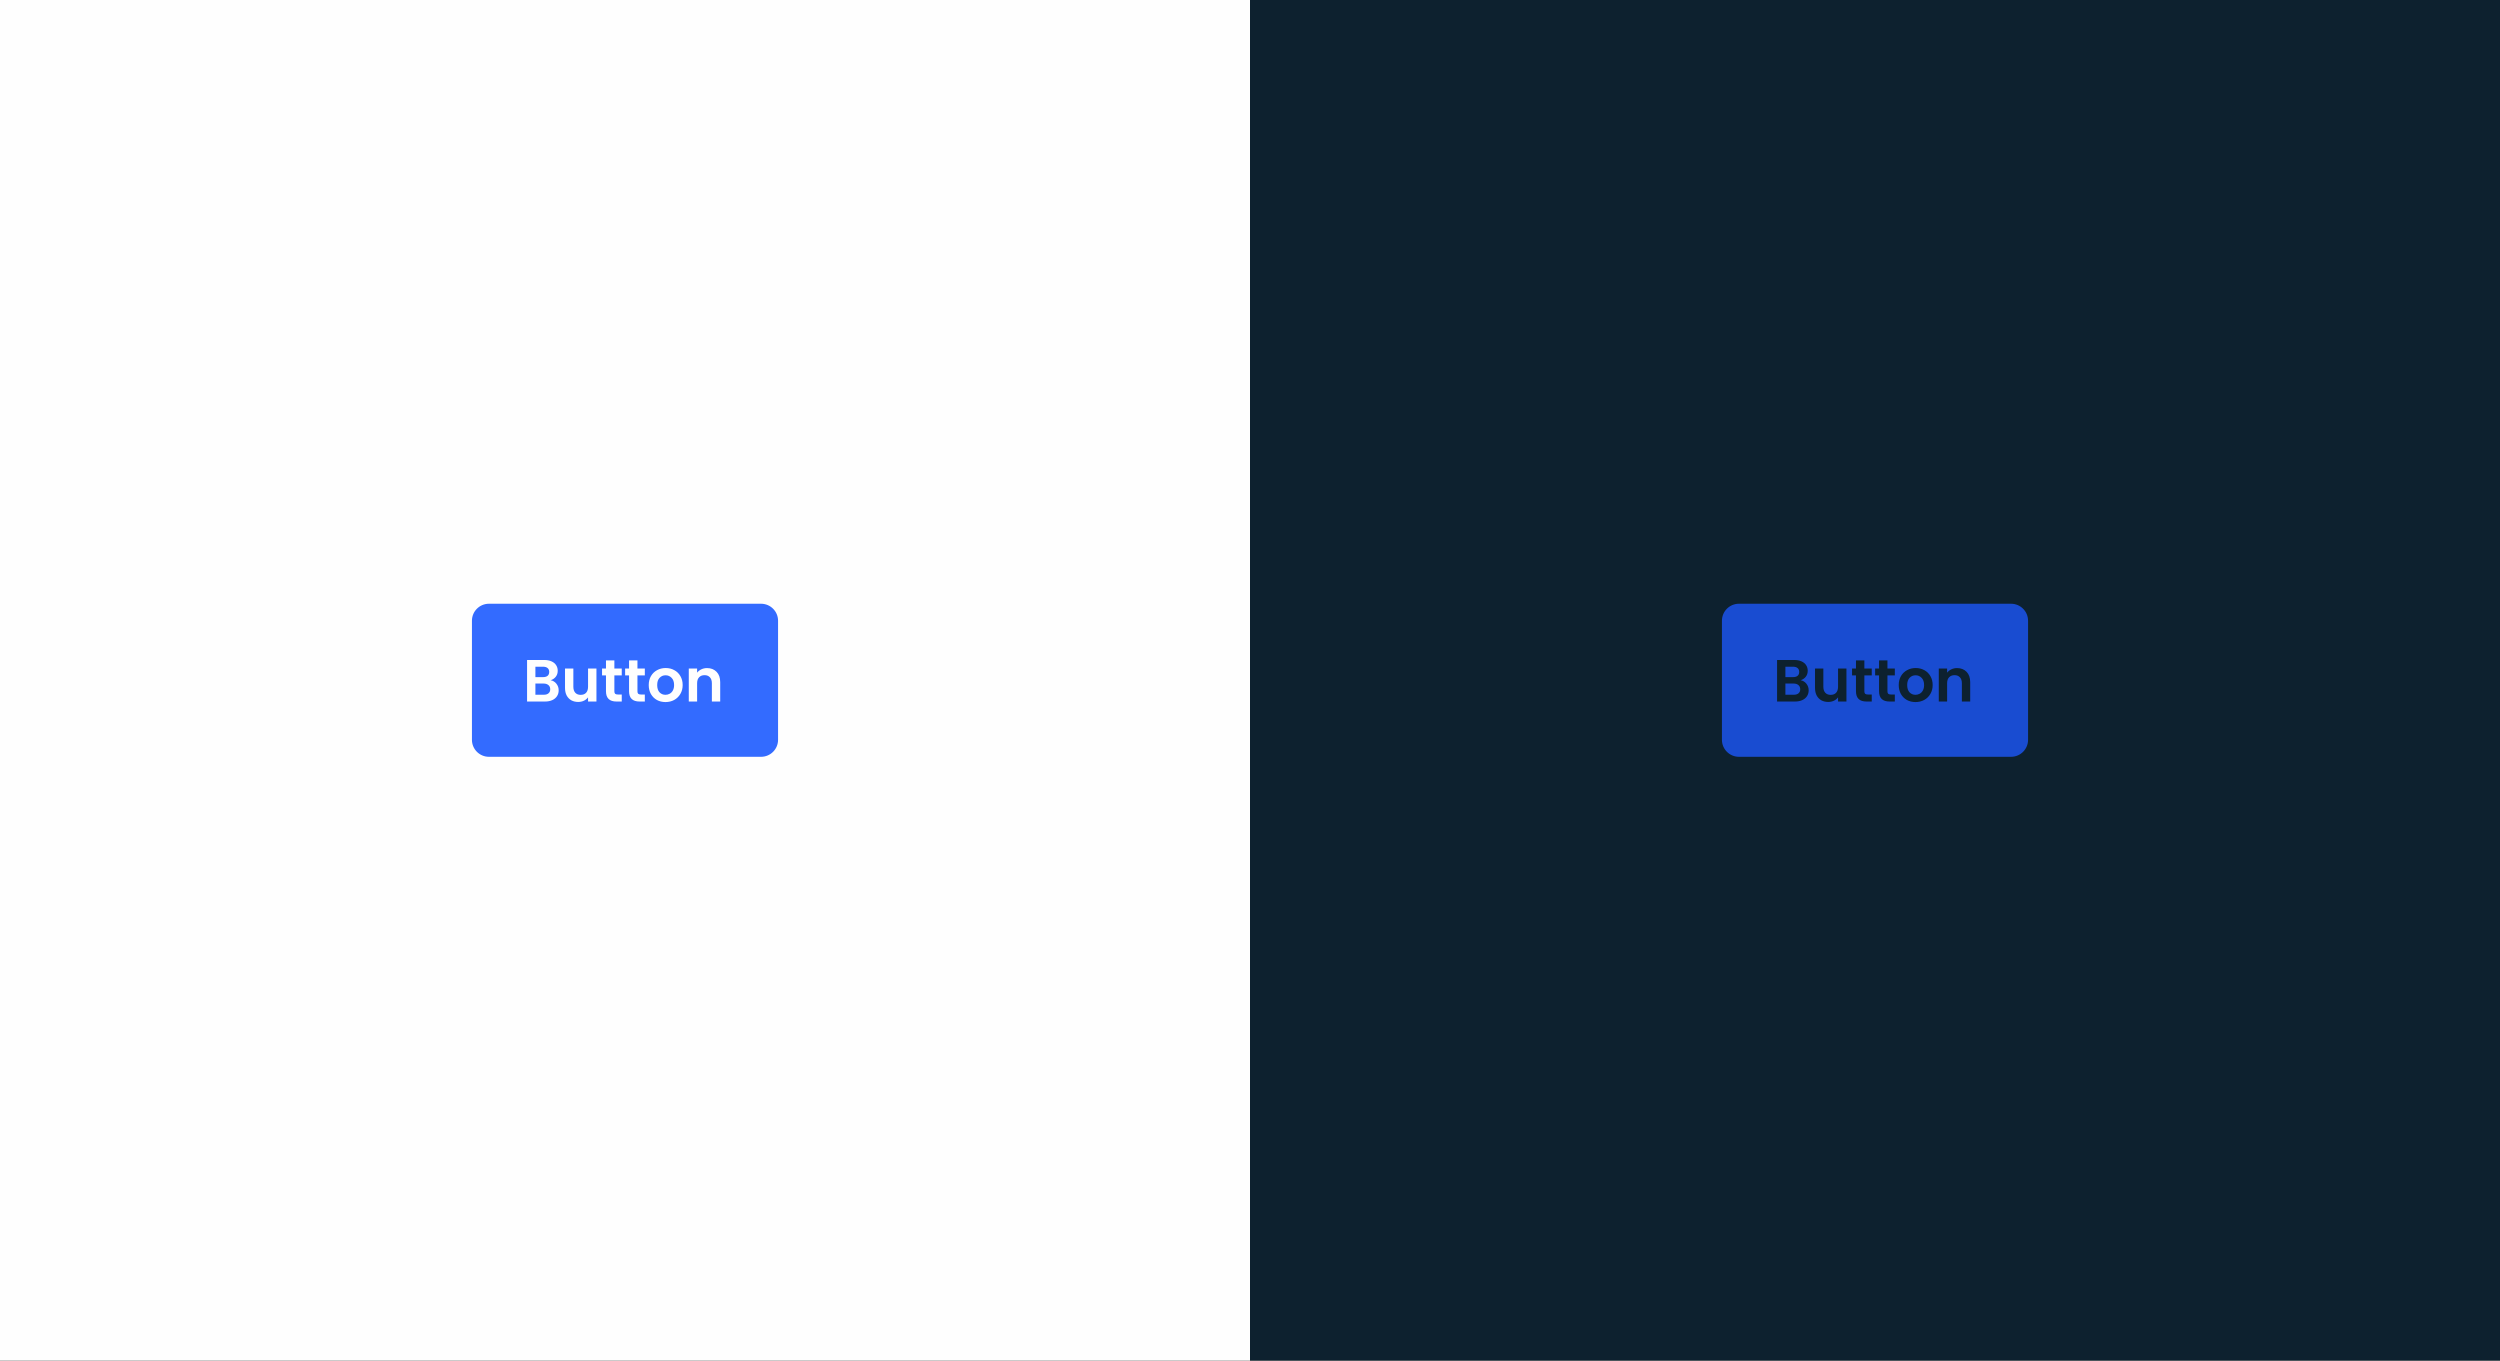 <svg width="588" height="320" viewBox="0 0 588 320" fill="none" xmlns="http://www.w3.org/2000/svg">
<rect x="0" y="0" width="588" height="320" fill="#333333" stroke="none"/>
<rect width="294" height="320" fill="#FEFEFE"/>
<path d="M111 146C111 143.791 112.791 142 115 142H179C181.209 142 183 143.791 183 146V174C183 176.209 181.209 178 179 178H115C112.791 178 111 176.209 111 174V146Z" fill="#336BFF"/>
<path d="M129.51 159.988C130.061 160.091 130.513 160.366 130.868 160.814C131.223 161.262 131.4 161.775 131.4 162.354C131.4 162.877 131.269 163.339 131.008 163.74C130.756 164.132 130.387 164.44 129.902 164.664C129.417 164.888 128.843 165 128.18 165H123.966V155.228H127.998C128.661 155.228 129.23 155.335 129.706 155.55C130.191 155.765 130.555 156.063 130.798 156.446C131.05 156.829 131.176 157.263 131.176 157.748C131.176 158.317 131.022 158.793 130.714 159.176C130.415 159.559 130.014 159.829 129.51 159.988ZM125.926 159.26H127.718C128.185 159.26 128.544 159.157 128.796 158.952C129.048 158.737 129.174 158.434 129.174 158.042C129.174 157.65 129.048 157.347 128.796 157.132C128.544 156.917 128.185 156.81 127.718 156.81H125.926V159.26ZM127.9 163.404C128.376 163.404 128.745 163.292 129.006 163.068C129.277 162.844 129.412 162.527 129.412 162.116C129.412 161.696 129.272 161.369 128.992 161.136C128.712 160.893 128.334 160.772 127.858 160.772H125.926V163.404H127.9ZM140.284 157.244V165H138.31V164.02C138.058 164.356 137.727 164.622 137.316 164.818C136.915 165.005 136.476 165.098 136 165.098C135.393 165.098 134.857 164.972 134.39 164.72C133.923 164.459 133.555 164.081 133.284 163.586C133.023 163.082 132.892 162.485 132.892 161.794V157.244H134.852V161.514C134.852 162.13 135.006 162.606 135.314 162.942C135.622 163.269 136.042 163.432 136.574 163.432C137.115 163.432 137.54 163.269 137.848 162.942C138.156 162.606 138.31 162.13 138.31 161.514V157.244H140.284ZM144.5 158.854V162.606C144.5 162.867 144.561 163.059 144.682 163.18C144.813 163.292 145.027 163.348 145.326 163.348H146.236V165H145.004C143.352 165 142.526 164.197 142.526 162.592V158.854H141.602V157.244H142.526V155.326H144.5V157.244H146.236V158.854H144.5ZM149.928 158.854V162.606C149.928 162.867 149.988 163.059 150.11 163.18C150.24 163.292 150.455 163.348 150.754 163.348H151.664V165H150.432C148.78 165 147.954 164.197 147.954 162.592V158.854H147.03V157.244H147.954V155.326H149.928V157.244H151.664V158.854H149.928ZM156.517 165.126C155.771 165.126 155.099 164.963 154.501 164.636C153.904 164.3 153.433 163.829 153.087 163.222C152.751 162.615 152.583 161.915 152.583 161.122C152.583 160.329 152.756 159.629 153.101 159.022C153.456 158.415 153.937 157.949 154.543 157.622C155.15 157.286 155.827 157.118 156.573 157.118C157.32 157.118 157.997 157.286 158.603 157.622C159.21 157.949 159.686 158.415 160.031 159.022C160.386 159.629 160.563 160.329 160.563 161.122C160.563 161.915 160.381 162.615 160.017 163.222C159.663 163.829 159.177 164.3 158.561 164.636C157.955 164.963 157.273 165.126 156.517 165.126ZM156.517 163.418C156.872 163.418 157.203 163.334 157.511 163.166C157.829 162.989 158.081 162.727 158.267 162.382C158.454 162.037 158.547 161.617 158.547 161.122C158.547 160.385 158.351 159.82 157.959 159.428C157.577 159.027 157.105 158.826 156.545 158.826C155.985 158.826 155.514 159.027 155.131 159.428C154.758 159.82 154.571 160.385 154.571 161.122C154.571 161.859 154.753 162.429 155.117 162.83C155.491 163.222 155.957 163.418 156.517 163.418ZM166.299 157.132C167.223 157.132 167.97 157.426 168.539 158.014C169.108 158.593 169.393 159.405 169.393 160.45V165H167.433V160.716C167.433 160.1 167.279 159.629 166.971 159.302C166.663 158.966 166.243 158.798 165.711 158.798C165.17 158.798 164.74 158.966 164.423 159.302C164.115 159.629 163.961 160.1 163.961 160.716V165H162.001V157.244H163.961V158.21C164.222 157.874 164.554 157.613 164.955 157.426C165.366 157.23 165.814 157.132 166.299 157.132Z" fill="#FEFEFE"/>
<rect width="294" height="320" transform="translate(294)" fill="#0D212F"/>
<path d="M405 146C405 143.791 406.791 142 409 142H473C475.209 142 477 143.791 477 146V174C477 176.209 475.209 178 473 178H409C406.791 178 405 176.209 405 174V146Z" fill="#194CD1"/>
<path d="M423.51 159.988C424.061 160.091 424.513 160.366 424.868 160.814C425.223 161.262 425.4 161.775 425.4 162.354C425.4 162.877 425.269 163.339 425.008 163.74C424.756 164.132 424.387 164.44 423.902 164.664C423.417 164.888 422.843 165 422.18 165H417.966V155.228H421.998C422.661 155.228 423.23 155.335 423.706 155.55C424.191 155.765 424.555 156.063 424.798 156.446C425.05 156.829 425.176 157.263 425.176 157.748C425.176 158.317 425.022 158.793 424.714 159.176C424.415 159.559 424.014 159.829 423.51 159.988ZM419.926 159.26H421.718C422.185 159.26 422.544 159.157 422.796 158.952C423.048 158.737 423.174 158.434 423.174 158.042C423.174 157.65 423.048 157.347 422.796 157.132C422.544 156.917 422.185 156.81 421.718 156.81H419.926V159.26ZM421.9 163.404C422.376 163.404 422.745 163.292 423.006 163.068C423.277 162.844 423.412 162.527 423.412 162.116C423.412 161.696 423.272 161.369 422.992 161.136C422.712 160.893 422.334 160.772 421.858 160.772H419.926V163.404H421.9ZM434.284 157.244V165H432.31V164.02C432.058 164.356 431.727 164.622 431.316 164.818C430.915 165.005 430.476 165.098 430 165.098C429.393 165.098 428.857 164.972 428.39 164.72C427.923 164.459 427.555 164.081 427.284 163.586C427.023 163.082 426.892 162.485 426.892 161.794V157.244H428.852V161.514C428.852 162.13 429.006 162.606 429.314 162.942C429.622 163.269 430.042 163.432 430.574 163.432C431.115 163.432 431.54 163.269 431.848 162.942C432.156 162.606 432.31 162.13 432.31 161.514V157.244H434.284ZM438.5 158.854V162.606C438.5 162.867 438.561 163.059 438.682 163.18C438.813 163.292 439.027 163.348 439.326 163.348H440.236V165H439.004C437.352 165 436.526 164.197 436.526 162.592V158.854H435.602V157.244H436.526V155.326H438.5V157.244H440.236V158.854H438.5ZM443.928 158.854V162.606C443.928 162.867 443.988 163.059 444.11 163.18C444.24 163.292 444.455 163.348 444.754 163.348H445.664V165H444.432C442.78 165 441.954 164.197 441.954 162.592V158.854H441.03V157.244H441.954V155.326H443.928V157.244H445.664V158.854H443.928ZM450.517 165.126C449.771 165.126 449.099 164.963 448.501 164.636C447.904 164.3 447.433 163.829 447.087 163.222C446.751 162.615 446.583 161.915 446.583 161.122C446.583 160.329 446.756 159.629 447.101 159.022C447.456 158.415 447.937 157.949 448.543 157.622C449.15 157.286 449.827 157.118 450.573 157.118C451.32 157.118 451.997 157.286 452.603 157.622C453.21 157.949 453.686 158.415 454.031 159.022C454.386 159.629 454.563 160.329 454.563 161.122C454.563 161.915 454.381 162.615 454.017 163.222C453.663 163.829 453.177 164.3 452.561 164.636C451.955 164.963 451.273 165.126 450.517 165.126ZM450.517 163.418C450.872 163.418 451.203 163.334 451.511 163.166C451.829 162.989 452.081 162.727 452.267 162.382C452.454 162.037 452.547 161.617 452.547 161.122C452.547 160.385 452.351 159.82 451.959 159.428C451.577 159.027 451.105 158.826 450.545 158.826C449.985 158.826 449.514 159.027 449.131 159.428C448.758 159.82 448.571 160.385 448.571 161.122C448.571 161.859 448.753 162.429 449.117 162.83C449.491 163.222 449.957 163.418 450.517 163.418ZM460.299 157.132C461.223 157.132 461.97 157.426 462.539 158.014C463.108 158.593 463.393 159.405 463.393 160.45V165H461.433V160.716C461.433 160.1 461.279 159.629 460.971 159.302C460.663 158.966 460.243 158.798 459.711 158.798C459.17 158.798 458.74 158.966 458.423 159.302C458.115 159.629 457.961 160.1 457.961 160.716V165H456.001V157.244H457.961V158.21C458.222 157.874 458.554 157.613 458.955 157.426C459.366 157.23 459.814 157.132 460.299 157.132Z" fill="#0D212F"/>
</svg>
